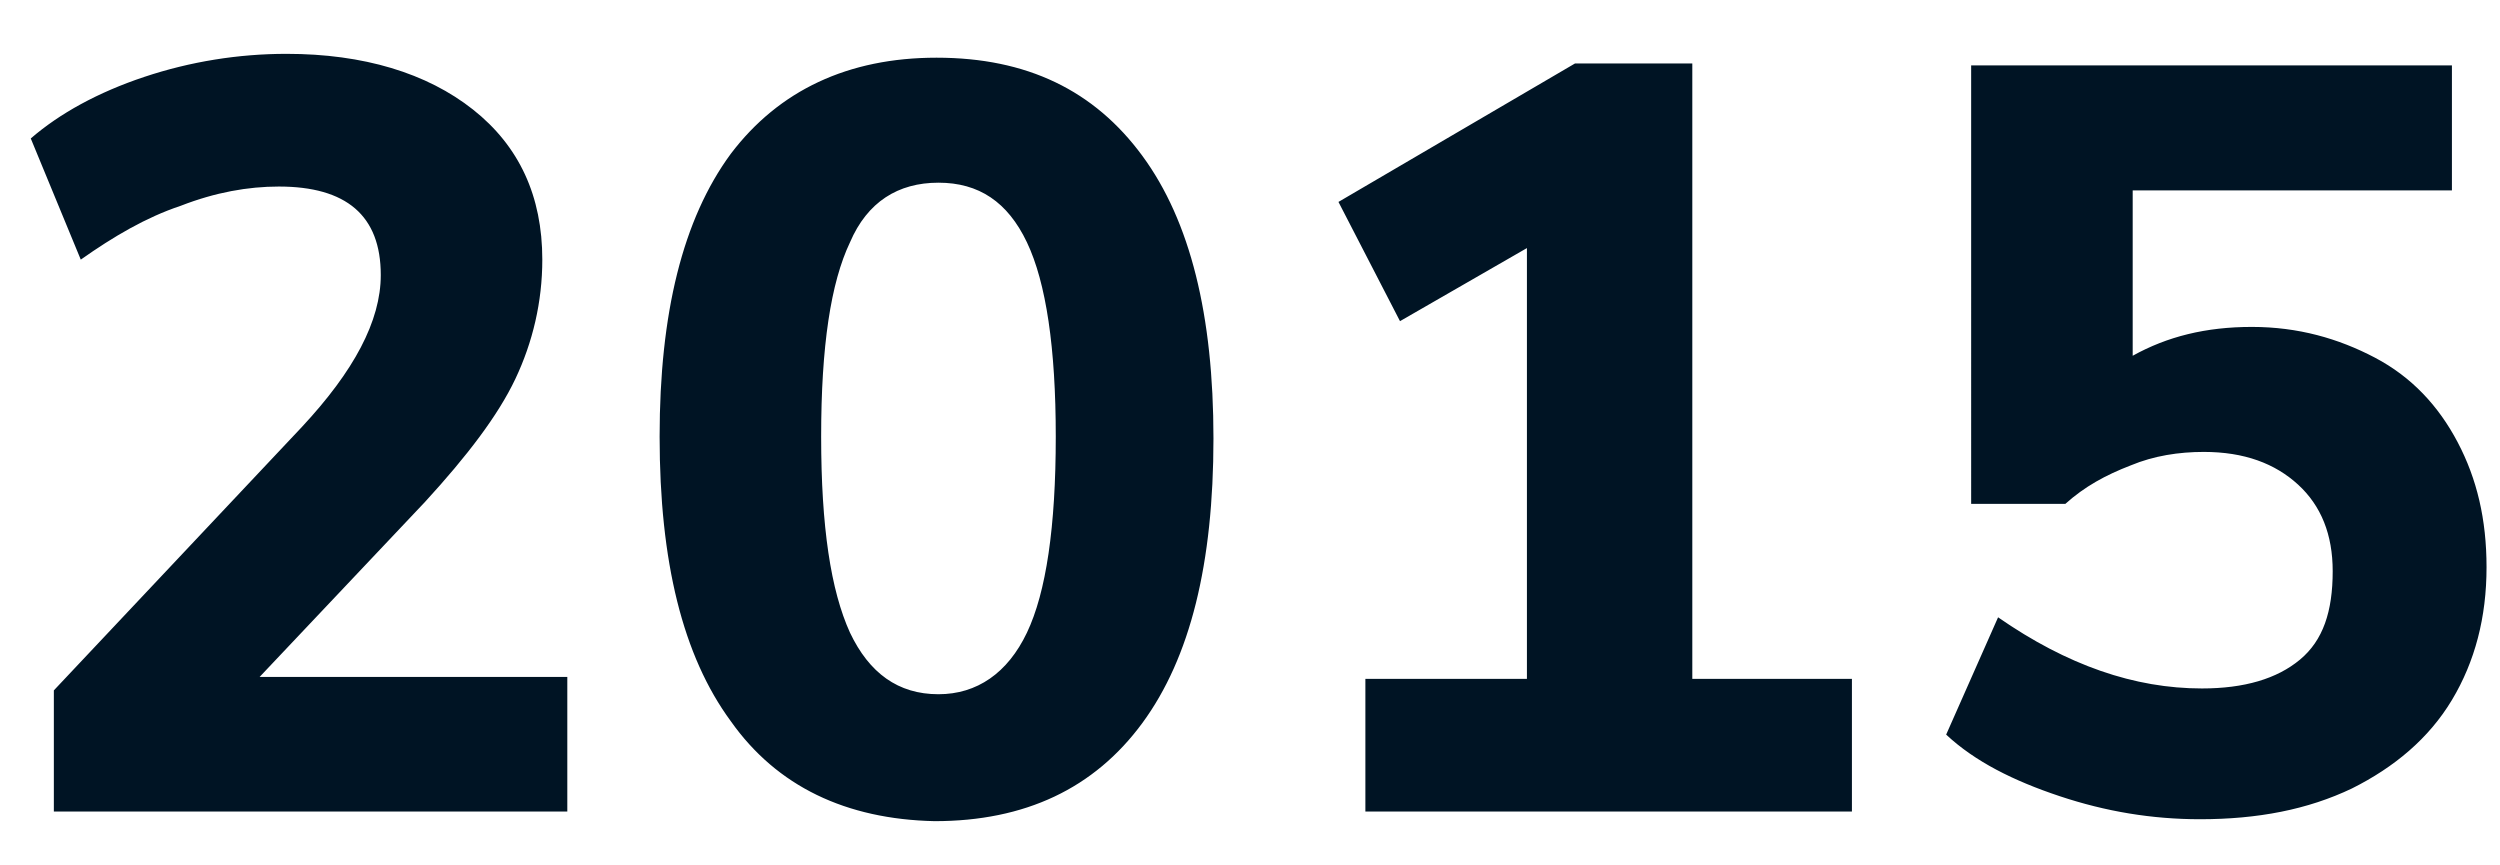 <svg version="1.1" id="Layer_1" xmlns="http://www.w3.org/2000/svg" x="0" y="0" viewBox="0 0 130 45" style="enable-background:new 0 0 130 45" xml:space="preserve"><style>.st0{fill:#001424}</style><path class="st0" d="M29.5 35.3v6.9H2.8v-6.3l12.9-13.7c2.7-2.9 4.1-5.5 4.1-7.9 0-3.1-1.8-4.6-5.3-4.6-1.6 0-3.3.3-5.1 1-1.8.6-3.5 1.6-5.2 2.8L1.6 7.2C3.1 5.9 5.1 4.8 7.5 4c2.4-.8 4.9-1.2 7.4-1.2 4 0 7.3 1 9.7 2.9 2.4 1.9 3.6 4.5 3.6 7.8 0 2.2-.5 4.3-1.4 6.2-.9 1.9-2.5 4-4.7 6.4l-8.6 9.1h16zM38 37.5c-2.5-3.4-3.7-8.3-3.7-14.8 0-6.4 1.2-11.3 3.7-14.7 2.5-3.3 6.1-5 10.7-5 4.7 0 8.2 1.7 10.7 5.1 2.5 3.4 3.7 8.3 3.7 14.7 0 6.5-1.2 11.4-3.7 14.8s-6.1 5.1-10.8 5.1c-4.6-.1-8.2-1.8-10.6-5.2zm15.4-4.6c1-2.1 1.5-5.5 1.5-10.2 0-4.6-.5-8-1.5-10.1-1-2.1-2.5-3.1-4.6-3.1-2.1 0-3.7 1-4.6 3.1-1 2.1-1.5 5.4-1.5 10.1 0 4.7.5 8 1.5 10.2 1 2.1 2.5 3.2 4.6 3.2 2 0 3.6-1.1 4.6-3.2zM87.9 35.3h8.4v6.9H71v-6.9h8.4V12.9l-6.6 3.8-3.2-6.2 12.3-7.2H88v32zM123.5 18.6c1.9 1 3.3 2.5 4.3 4.4 1 1.9 1.5 4 1.5 6.5 0 2.6-.6 4.9-1.8 6.9-1.2 2-3 3.5-5.2 4.6-2.3 1.1-4.9 1.6-7.9 1.6-2.5 0-4.9-.4-7.3-1.2-2.4-.8-4.4-1.8-5.9-3.2l2.7-6.1c3.6 2.5 7.1 3.7 10.6 3.7 2.2 0 3.9-.5 5.1-1.5 1.2-1 1.7-2.5 1.7-4.6 0-1.9-.6-3.4-1.8-4.5-1.2-1.1-2.8-1.7-4.9-1.7-1.3 0-2.6.2-3.8.7-1.3.5-2.4 1.1-3.4 2h-4.9V3.4h25v6.5h-16.6v8.6c1.8-1 3.8-1.5 6.2-1.5 2.4 0 4.5.6 6.4 1.6z"/></svg>
